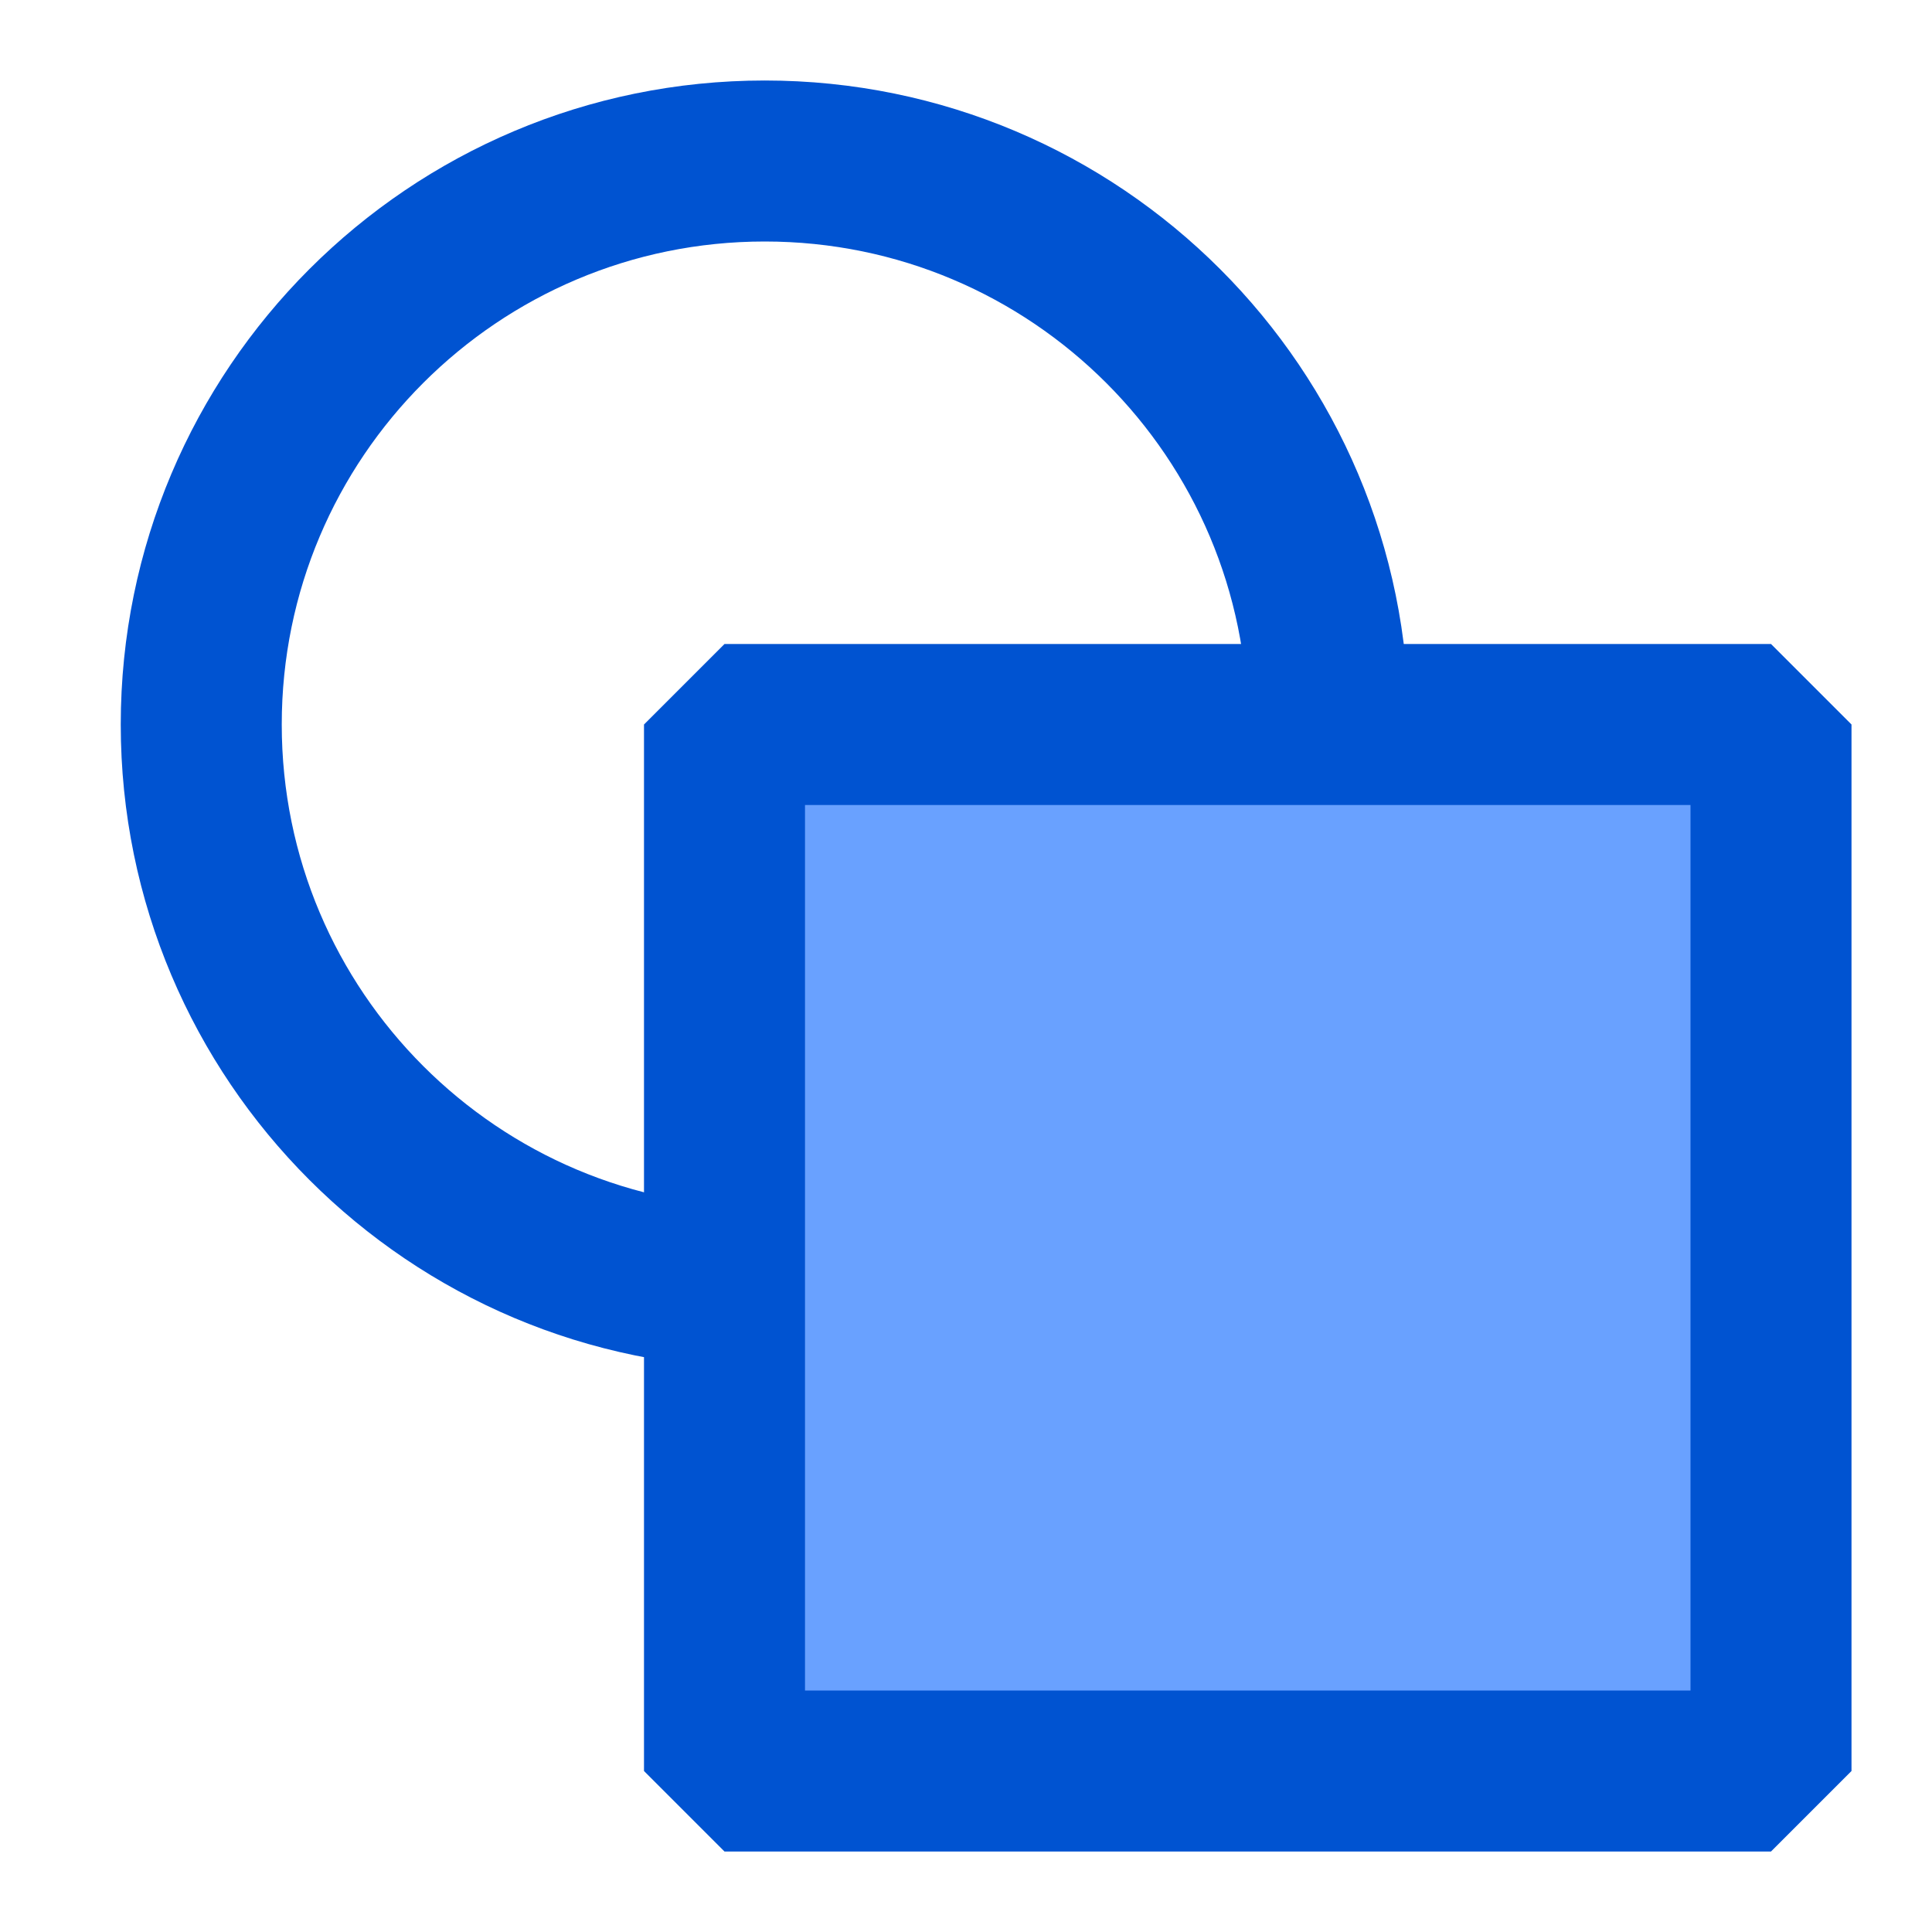 <svg xmlns="http://www.w3.org/2000/svg" fill="none" viewBox="0 0 48 48"><path data-follow-stroke="#0053D1" stroke-linejoin="bevel" stroke-width="4" stroke="#0053D1" d="M19 32c-7.732 0-14-6.268-14-14S11.268 4 19 4s14 6.268 14 14"/><path data-follow-stroke="#0053D1" data-follow-fill="#69a1ff" stroke-linejoin="bevel" stroke-width="4" stroke="#0053D1" fill="#69a1ff" d="M44 18H18v26h26V18Z"/></svg>